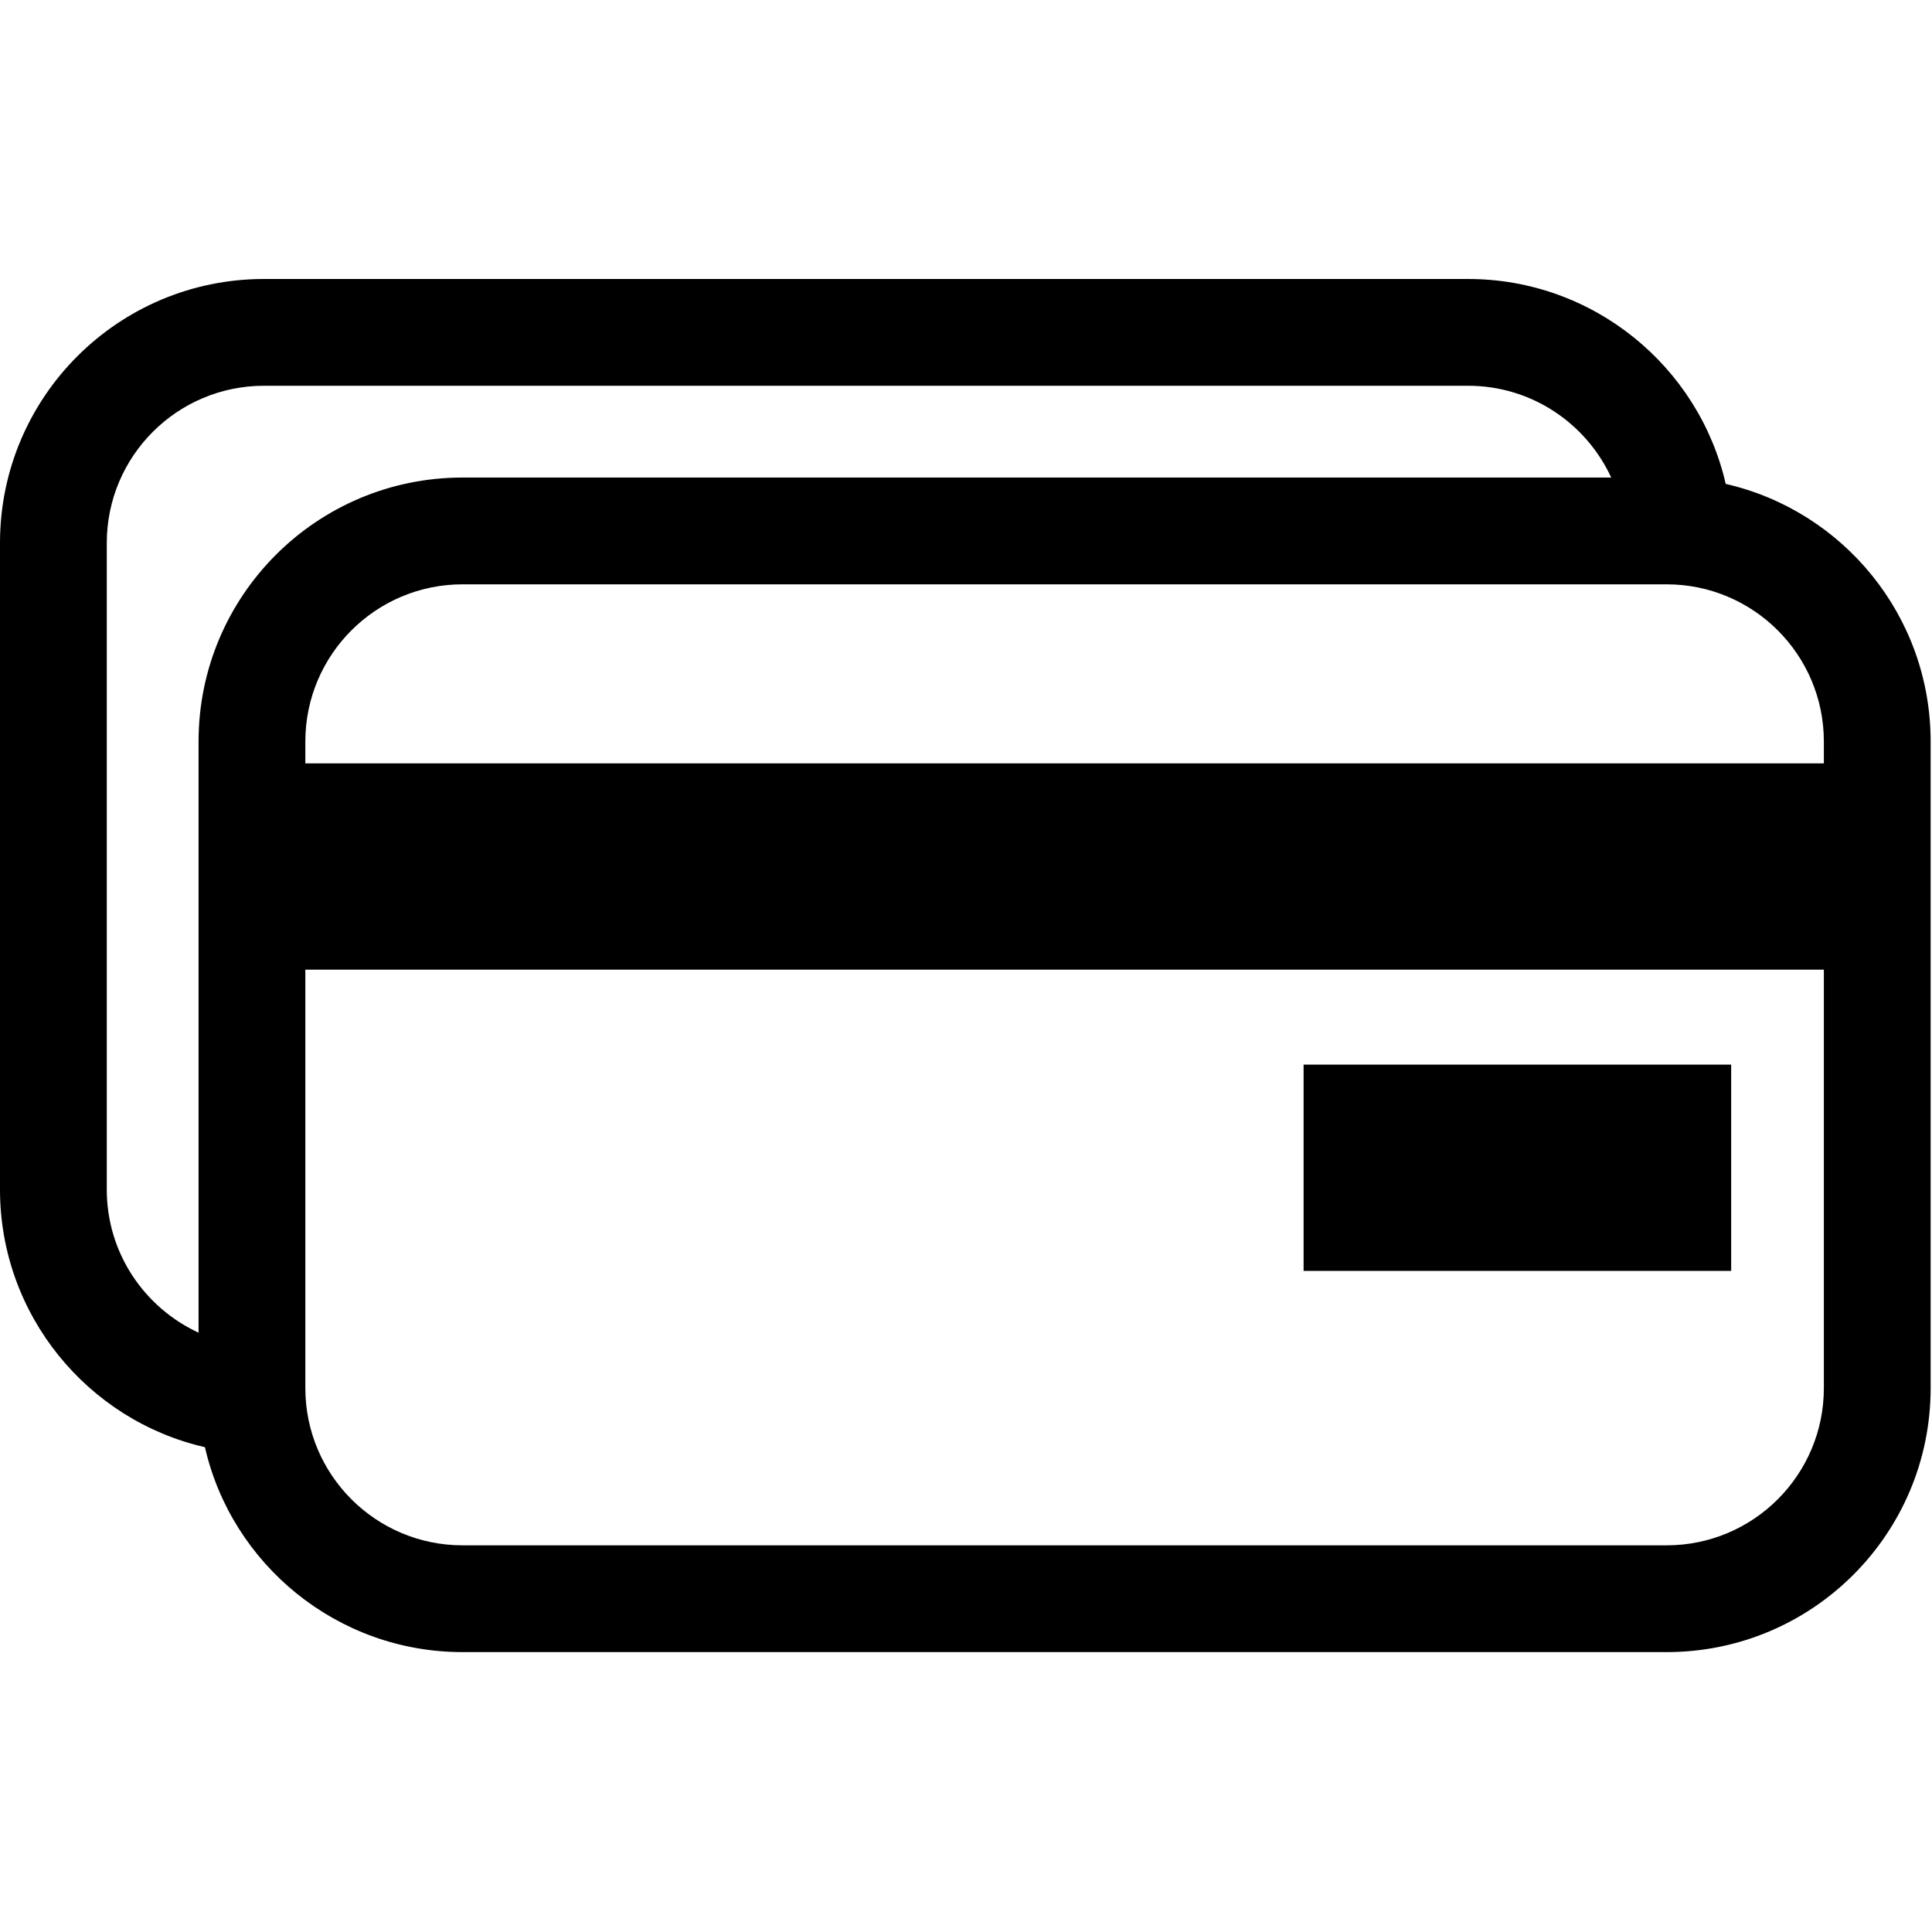 <svg xml:space="preserve" style="enable-background:new 0 0 425.2 425.2;" viewBox="0 0 425.2 425.2" y="0px" x="0px" xmlns:xlink="http://www.w3.org/1999/xlink" xmlns="http://www.w3.org/2000/svg" id="Ebene_1" version="1.1">
<style type="text/css">
	.st0{fill-rule:evenodd;clip-rule:evenodd;}
</style>
<path d="M45.1,318.5C19.3,312.6,0,289.4,0,261.8V119.5c0-32.1,26-58.1,58.1-58.1h265c27.6,0,50.8,19.3,56.7,45.1
	c25.8,5.9,45.1,29,45.1,56.7v142.3c0,32.1-26,58.1-58.1,58.1h-265C74.2,363.6,51,344.3,45.1,318.5z M354.6,105.1
	c-5.5-11.9-17.5-20.2-31.5-20.2h-265c-19.1,0-34.6,15.5-34.6,34.6v142.3c0,14,8.3,26,20.2,31.5V163.2c0-32.1,26-58.1,58.1-58.1
	C101.8,105.1,354.6,105.1,354.6,105.1z M401.4,168v-4.8c0-19.1-15.5-34.6-34.6-34.6h-265c-19.1,0-34.6,15.5-34.6,34.6v4.8H401.4
	L401.4,168z M67.2,213.4v92.1c0,19.1,15.5,34.6,34.6,34.6h265c19.1,0,34.6-15.5,34.6-34.6v-92.1L67.2,213.4L67.2,213.4z M381,234.3
	v45.4h-94.1v-45.4H381z" class="st0"></path>
</svg>
